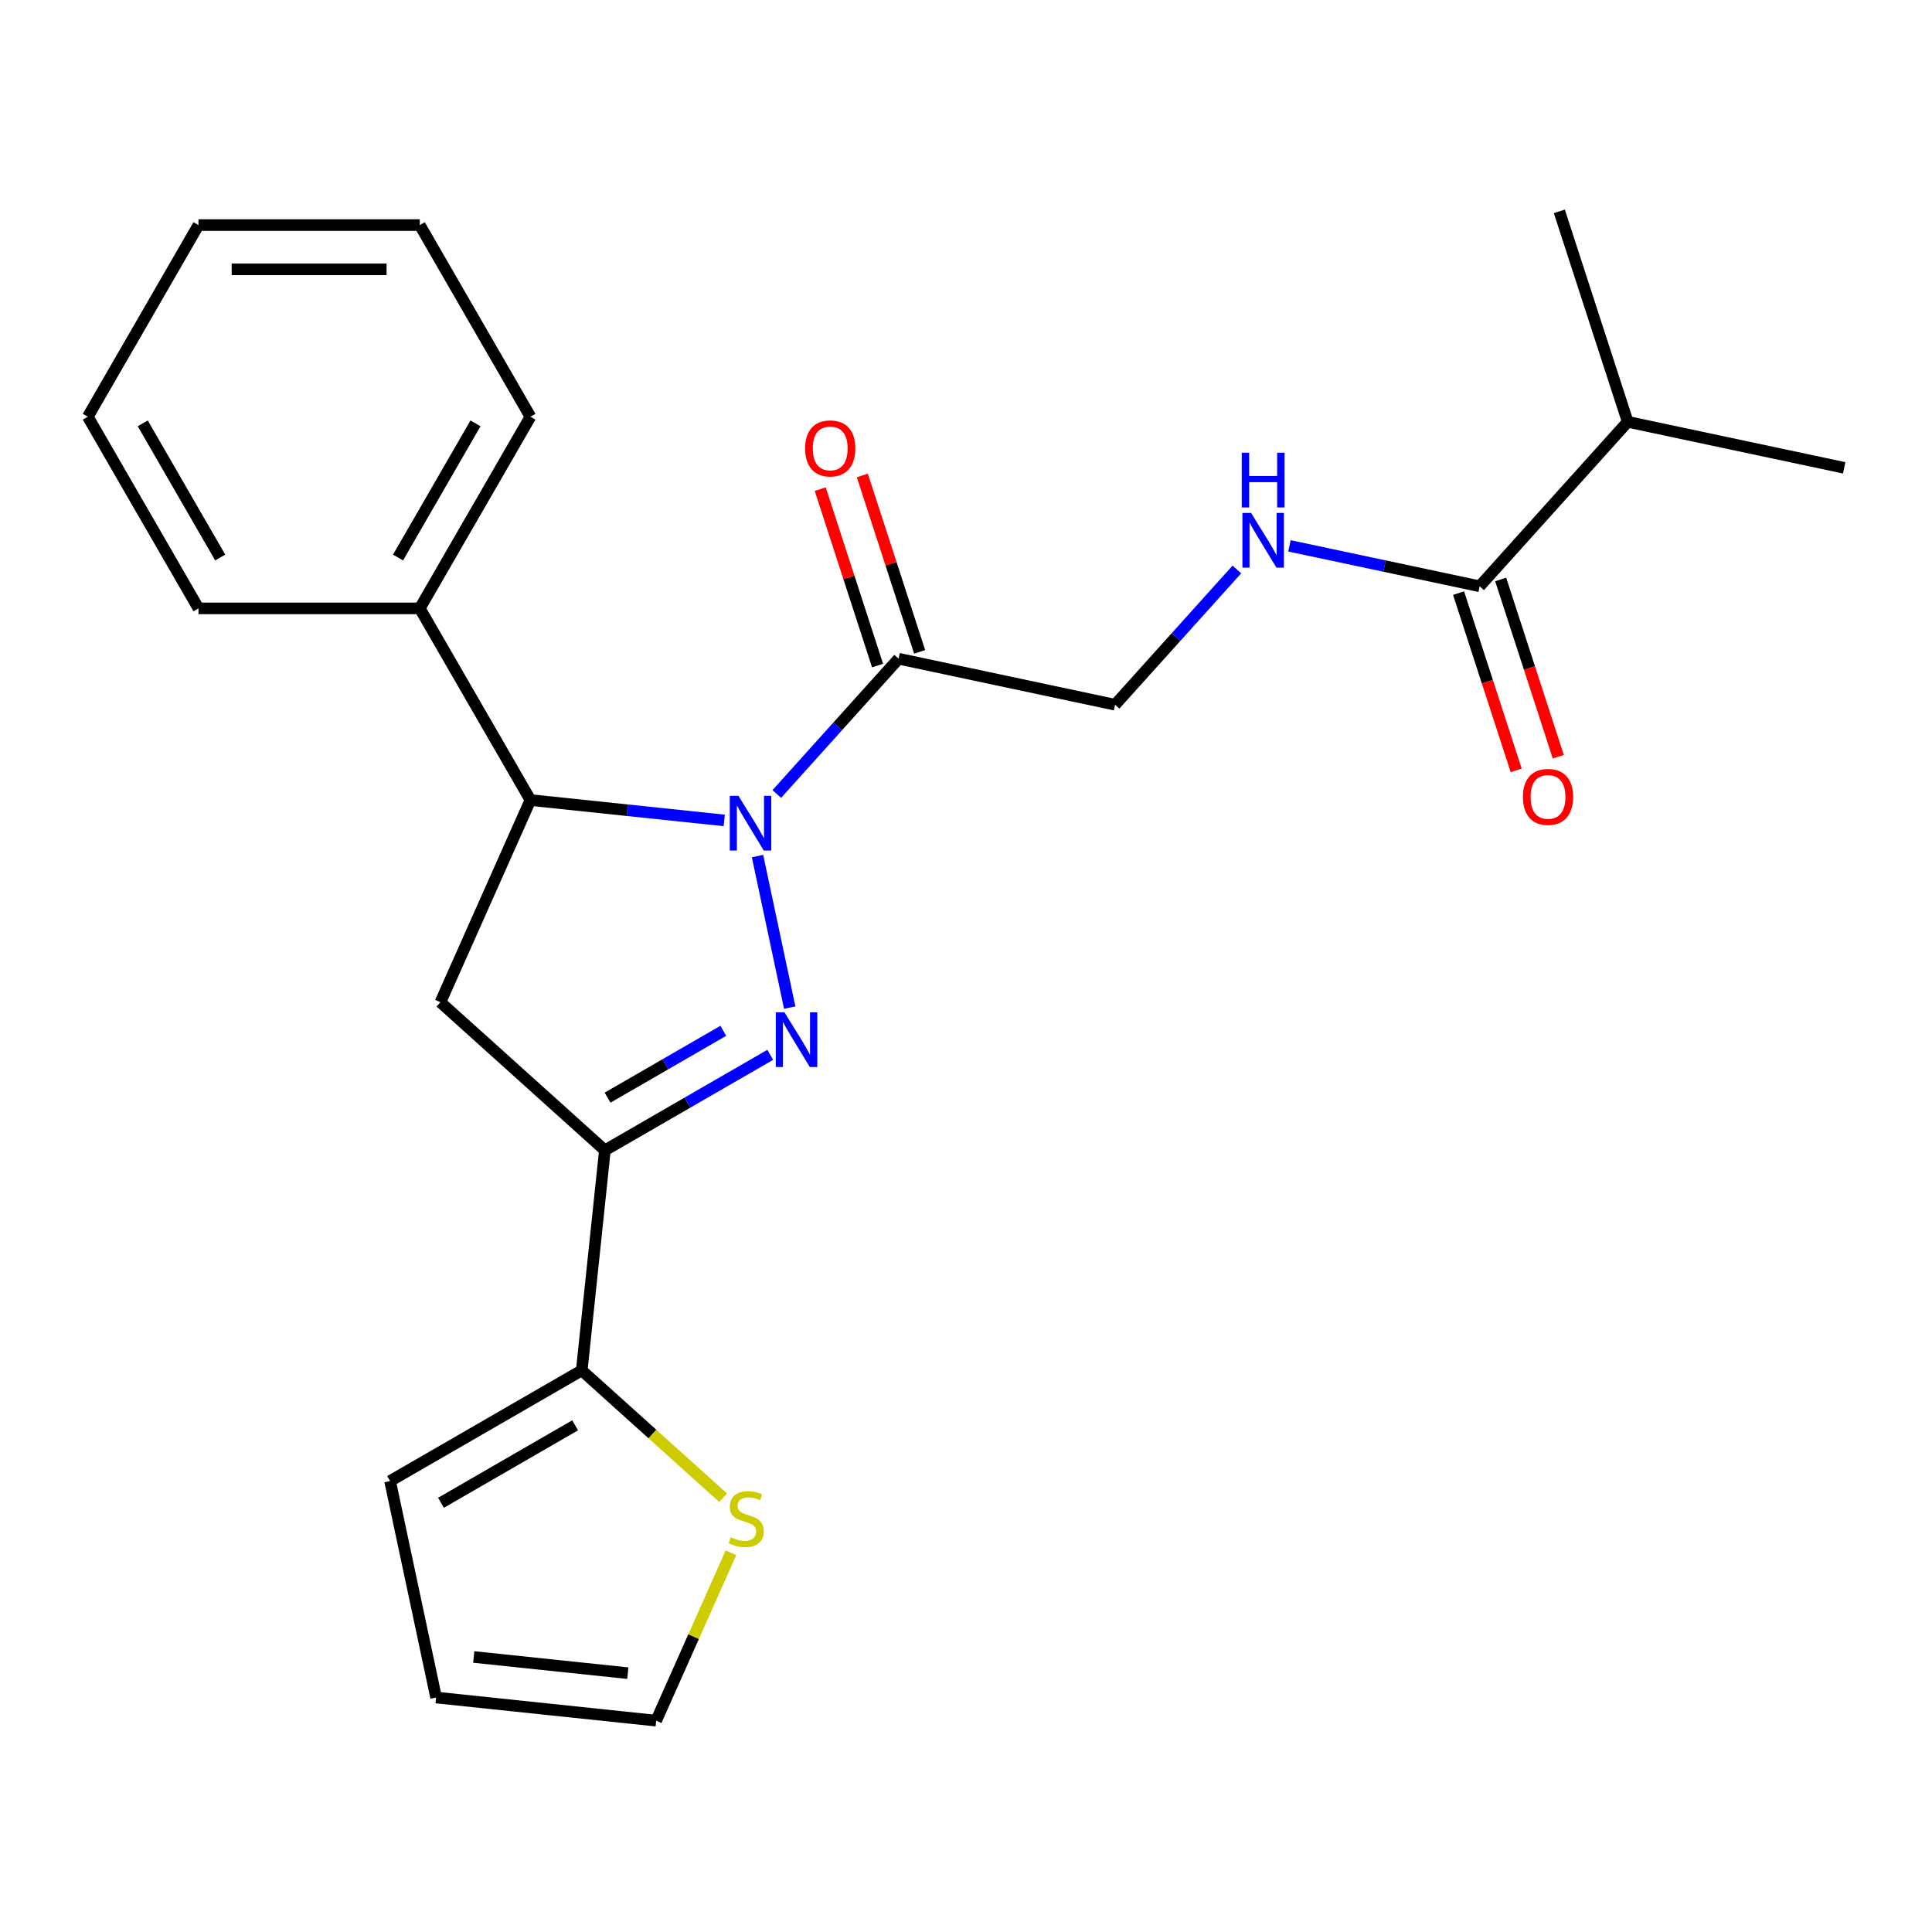 <?xml version='1.0' encoding='iso-8859-1'?>
<svg version='1.1' baseProfile='full'
              xmlns='http://www.w3.org/2000/svg'
                      xmlns:rdkit='http://www.rdkit.org/xml'
                      xmlns:xlink='http://www.w3.org/1999/xlink'
                  xml:space='preserve'
width='1000px' height='1000px' viewBox='0 0 1000 1000'>
<!-- END OF HEADER -->
<rect style='opacity:1.0;fill:#FFFFFF;stroke:none' width='1000' height='1000' x='0' y='0'> </rect>
<path class='bond-0' d='M 640.205,294.751 L 608.684,329.76' style='fill:none;fill-rule:evenodd;stroke:#0000FF;stroke-width:6px;stroke-linecap:butt;stroke-linejoin:miter;stroke-opacity:1' />
<path class='bond-0' d='M 608.684,329.76 L 577.162,364.768' style='fill:none;fill-rule:evenodd;stroke:#000000;stroke-width:6px;stroke-linecap:butt;stroke-linejoin:miter;stroke-opacity:1' />
<path class='bond-1' d='M 667.413,282.534 L 716.633,292.996' style='fill:none;fill-rule:evenodd;stroke:#0000FF;stroke-width:6px;stroke-linecap:butt;stroke-linejoin:miter;stroke-opacity:1' />
<path class='bond-1' d='M 716.633,292.996 L 765.854,303.459' style='fill:none;fill-rule:evenodd;stroke:#000000;stroke-width:6px;stroke-linecap:butt;stroke-linejoin:miter;stroke-opacity:1' />
<path class='bond-2' d='M 842.501,218.333 L 954.545,242.149' style='fill:none;fill-rule:evenodd;stroke:#000000;stroke-width:6px;stroke-linecap:butt;stroke-linejoin:miter;stroke-opacity:1' />
<path class='bond-3' d='M 842.501,218.333 L 807.104,109.392' style='fill:none;fill-rule:evenodd;stroke:#000000;stroke-width:6px;stroke-linecap:butt;stroke-linejoin:miter;stroke-opacity:1' />
<path class='bond-4' d='M 842.501,218.333 L 765.854,303.459' style='fill:none;fill-rule:evenodd;stroke:#000000;stroke-width:6px;stroke-linecap:butt;stroke-linejoin:miter;stroke-opacity:1' />
<path class='bond-5' d='M 465.117,340.952 L 433.595,375.961' style='fill:none;fill-rule:evenodd;stroke:#000000;stroke-width:6px;stroke-linecap:butt;stroke-linejoin:miter;stroke-opacity:1' />
<path class='bond-5' d='M 433.595,375.961 L 402.074,410.97' style='fill:none;fill-rule:evenodd;stroke:#0000FF;stroke-width:6px;stroke-linecap:butt;stroke-linejoin:miter;stroke-opacity:1' />
<path class='bond-6' d='M 476.011,337.413 L 461.176,291.754' style='fill:none;fill-rule:evenodd;stroke:#000000;stroke-width:6px;stroke-linecap:butt;stroke-linejoin:miter;stroke-opacity:1' />
<path class='bond-6' d='M 461.176,291.754 L 446.341,246.095' style='fill:none;fill-rule:evenodd;stroke:#FF0000;stroke-width:6px;stroke-linecap:butt;stroke-linejoin:miter;stroke-opacity:1' />
<path class='bond-6' d='M 454.223,344.492 L 439.388,298.833' style='fill:none;fill-rule:evenodd;stroke:#000000;stroke-width:6px;stroke-linecap:butt;stroke-linejoin:miter;stroke-opacity:1' />
<path class='bond-6' d='M 439.388,298.833 L 424.552,253.175' style='fill:none;fill-rule:evenodd;stroke:#FF0000;stroke-width:6px;stroke-linecap:butt;stroke-linejoin:miter;stroke-opacity:1' />
<path class='bond-7' d='M 465.117,340.952 L 577.162,364.768' style='fill:none;fill-rule:evenodd;stroke:#000000;stroke-width:6px;stroke-linecap:butt;stroke-linejoin:miter;stroke-opacity:1' />
<path class='bond-8' d='M 754.959,306.998 L 769.866,352.877' style='fill:none;fill-rule:evenodd;stroke:#000000;stroke-width:6px;stroke-linecap:butt;stroke-linejoin:miter;stroke-opacity:1' />
<path class='bond-8' d='M 769.866,352.877 L 784.773,398.756' style='fill:none;fill-rule:evenodd;stroke:#FF0000;stroke-width:6px;stroke-linecap:butt;stroke-linejoin:miter;stroke-opacity:1' />
<path class='bond-8' d='M 776.748,299.919 L 791.655,345.798' style='fill:none;fill-rule:evenodd;stroke:#000000;stroke-width:6px;stroke-linecap:butt;stroke-linejoin:miter;stroke-opacity:1' />
<path class='bond-8' d='M 791.655,345.798 L 806.562,391.676' style='fill:none;fill-rule:evenodd;stroke:#FF0000;stroke-width:6px;stroke-linecap:butt;stroke-linejoin:miter;stroke-opacity:1' />
<path class='bond-9' d='M 374.866,424.648 L 324.708,419.376' style='fill:none;fill-rule:evenodd;stroke:#0000FF;stroke-width:6px;stroke-linecap:butt;stroke-linejoin:miter;stroke-opacity:1' />
<path class='bond-9' d='M 324.708,419.376 L 274.55,414.104' style='fill:none;fill-rule:evenodd;stroke:#000000;stroke-width:6px;stroke-linecap:butt;stroke-linejoin:miter;stroke-opacity:1' />
<path class='bond-10' d='M 392.088,443.102 L 408.76,521.534' style='fill:none;fill-rule:evenodd;stroke:#0000FF;stroke-width:6px;stroke-linecap:butt;stroke-linejoin:miter;stroke-opacity:1' />
<path class='bond-11' d='M 313.085,595.396 L 301.111,709.316' style='fill:none;fill-rule:evenodd;stroke:#000000;stroke-width:6px;stroke-linecap:butt;stroke-linejoin:miter;stroke-opacity:1' />
<path class='bond-12' d='M 313.085,595.396 L 227.959,518.749' style='fill:none;fill-rule:evenodd;stroke:#000000;stroke-width:6px;stroke-linecap:butt;stroke-linejoin:miter;stroke-opacity:1' />
<path class='bond-13' d='M 313.085,595.396 L 355.883,570.686' style='fill:none;fill-rule:evenodd;stroke:#000000;stroke-width:6px;stroke-linecap:butt;stroke-linejoin:miter;stroke-opacity:1' />
<path class='bond-13' d='M 355.883,570.686 L 398.682,545.977' style='fill:none;fill-rule:evenodd;stroke:#0000FF;stroke-width:6px;stroke-linecap:butt;stroke-linejoin:miter;stroke-opacity:1' />
<path class='bond-13' d='M 314.469,568.143 L 344.429,550.846' style='fill:none;fill-rule:evenodd;stroke:#000000;stroke-width:6px;stroke-linecap:butt;stroke-linejoin:miter;stroke-opacity:1' />
<path class='bond-13' d='M 344.429,550.846 L 374.388,533.549' style='fill:none;fill-rule:evenodd;stroke:#0000FF;stroke-width:6px;stroke-linecap:butt;stroke-linejoin:miter;stroke-opacity:1' />
<path class='bond-14' d='M 227.959,518.749 L 274.55,414.104' style='fill:none;fill-rule:evenodd;stroke:#000000;stroke-width:6px;stroke-linecap:butt;stroke-linejoin:miter;stroke-opacity:1' />
<path class='bond-15' d='M 274.55,414.104 L 217.276,314.903' style='fill:none;fill-rule:evenodd;stroke:#000000;stroke-width:6px;stroke-linecap:butt;stroke-linejoin:miter;stroke-opacity:1' />
<path class='bond-16' d='M 301.111,709.316 L 337.702,742.263' style='fill:none;fill-rule:evenodd;stroke:#000000;stroke-width:6px;stroke-linecap:butt;stroke-linejoin:miter;stroke-opacity:1' />
<path class='bond-16' d='M 337.702,742.263 L 374.293,775.21' style='fill:none;fill-rule:evenodd;stroke:#CCCC00;stroke-width:6px;stroke-linecap:butt;stroke-linejoin:miter;stroke-opacity:1' />
<path class='bond-17' d='M 301.111,709.316 L 201.91,766.59' style='fill:none;fill-rule:evenodd;stroke:#000000;stroke-width:6px;stroke-linecap:butt;stroke-linejoin:miter;stroke-opacity:1' />
<path class='bond-17' d='M 297.686,737.748 L 228.245,777.839' style='fill:none;fill-rule:evenodd;stroke:#000000;stroke-width:6px;stroke-linecap:butt;stroke-linejoin:miter;stroke-opacity:1' />
<path class='bond-18' d='M 378.337,803.707 L 358.991,847.158' style='fill:none;fill-rule:evenodd;stroke:#CCCC00;stroke-width:6px;stroke-linecap:butt;stroke-linejoin:miter;stroke-opacity:1' />
<path class='bond-18' d='M 358.991,847.158 L 339.646,890.608' style='fill:none;fill-rule:evenodd;stroke:#000000;stroke-width:6px;stroke-linecap:butt;stroke-linejoin:miter;stroke-opacity:1' />
<path class='bond-19' d='M 217.276,314.903 L 274.55,215.702' style='fill:none;fill-rule:evenodd;stroke:#000000;stroke-width:6px;stroke-linecap:butt;stroke-linejoin:miter;stroke-opacity:1' />
<path class='bond-19' d='M 206.027,288.568 L 246.119,219.128' style='fill:none;fill-rule:evenodd;stroke:#000000;stroke-width:6px;stroke-linecap:butt;stroke-linejoin:miter;stroke-opacity:1' />
<path class='bond-20' d='M 217.276,314.903 L 102.728,314.903' style='fill:none;fill-rule:evenodd;stroke:#000000;stroke-width:6px;stroke-linecap:butt;stroke-linejoin:miter;stroke-opacity:1' />
<path class='bond-21' d='M 274.55,215.702 L 217.276,116.501' style='fill:none;fill-rule:evenodd;stroke:#000000;stroke-width:6px;stroke-linecap:butt;stroke-linejoin:miter;stroke-opacity:1' />
<path class='bond-22' d='M 102.728,314.903 L 45.455,215.702' style='fill:none;fill-rule:evenodd;stroke:#000000;stroke-width:6px;stroke-linecap:butt;stroke-linejoin:miter;stroke-opacity:1' />
<path class='bond-22' d='M 113.978,288.568 L 73.886,219.128' style='fill:none;fill-rule:evenodd;stroke:#000000;stroke-width:6px;stroke-linecap:butt;stroke-linejoin:miter;stroke-opacity:1' />
<path class='bond-23' d='M 217.276,116.501 L 102.728,116.501' style='fill:none;fill-rule:evenodd;stroke:#000000;stroke-width:6px;stroke-linecap:butt;stroke-linejoin:miter;stroke-opacity:1' />
<path class='bond-23' d='M 200.094,139.41 L 119.911,139.41' style='fill:none;fill-rule:evenodd;stroke:#000000;stroke-width:6px;stroke-linecap:butt;stroke-linejoin:miter;stroke-opacity:1' />
<path class='bond-24' d='M 45.455,215.702 L 102.728,116.501' style='fill:none;fill-rule:evenodd;stroke:#000000;stroke-width:6px;stroke-linecap:butt;stroke-linejoin:miter;stroke-opacity:1' />
<path class='bond-25' d='M 201.91,766.59 L 225.726,878.635' style='fill:none;fill-rule:evenodd;stroke:#000000;stroke-width:6px;stroke-linecap:butt;stroke-linejoin:miter;stroke-opacity:1' />
<path class='bond-26' d='M 339.646,890.608 L 225.726,878.635' style='fill:none;fill-rule:evenodd;stroke:#000000;stroke-width:6px;stroke-linecap:butt;stroke-linejoin:miter;stroke-opacity:1' />
<path class='bond-26' d='M 324.953,866.028 L 245.208,857.647' style='fill:none;fill-rule:evenodd;stroke:#000000;stroke-width:6px;stroke-linecap:butt;stroke-linejoin:miter;stroke-opacity:1' />
<path  class='atom-0' d='M 647.549 265.483
L 656.829 280.483
Q 657.749 281.963, 659.229 284.643
Q 660.709 287.323, 660.789 287.483
L 660.789 265.483
L 664.549 265.483
L 664.549 293.803
L 660.669 293.803
L 650.709 277.403
Q 649.549 275.483, 648.309 273.283
Q 647.109 271.083, 646.749 270.403
L 646.749 293.803
L 643.069 293.803
L 643.069 265.483
L 647.549 265.483
' fill='#0000FF'/>
<path  class='atom-0' d='M 642.729 234.331
L 646.569 234.331
L 646.569 246.371
L 661.049 246.371
L 661.049 234.331
L 664.889 234.331
L 664.889 262.651
L 661.049 262.651
L 661.049 249.571
L 646.569 249.571
L 646.569 262.651
L 642.729 262.651
L 642.729 234.331
' fill='#0000FF'/>
<path  class='atom-3' d='M 416.72 232.091
Q 416.72 225.291, 420.08 221.491
Q 423.44 217.691, 429.72 217.691
Q 436 217.691, 439.36 221.491
Q 442.72 225.291, 442.72 232.091
Q 442.72 238.971, 439.32 242.891
Q 435.92 246.771, 429.72 246.771
Q 423.48 246.771, 420.08 242.891
Q 416.72 239.011, 416.72 232.091
M 429.72 243.571
Q 434.04 243.571, 436.36 240.691
Q 438.72 237.771, 438.72 232.091
Q 438.72 226.531, 436.36 223.731
Q 434.04 220.891, 429.72 220.891
Q 425.4 220.891, 423.04 223.691
Q 420.72 226.491, 420.72 232.091
Q 420.72 237.811, 423.04 240.691
Q 425.4 243.571, 429.72 243.571
' fill='#FF0000'/>
<path  class='atom-6' d='M 788.251 412.48
Q 788.251 405.68, 791.611 401.88
Q 794.971 398.08, 801.251 398.08
Q 807.531 398.08, 810.891 401.88
Q 814.251 405.68, 814.251 412.48
Q 814.251 419.36, 810.851 423.28
Q 807.451 427.16, 801.251 427.16
Q 795.011 427.16, 791.611 423.28
Q 788.251 419.4, 788.251 412.48
M 801.251 423.96
Q 805.571 423.96, 807.891 421.08
Q 810.251 418.16, 810.251 412.48
Q 810.251 406.92, 807.891 404.12
Q 805.571 401.28, 801.251 401.28
Q 796.931 401.28, 794.571 404.08
Q 792.251 406.88, 792.251 412.48
Q 792.251 418.2, 794.571 421.08
Q 796.931 423.96, 801.251 423.96
' fill='#FF0000'/>
<path  class='atom-9' d='M 382.21 411.918
L 391.49 426.918
Q 392.41 428.398, 393.89 431.078
Q 395.37 433.758, 395.45 433.918
L 395.45 411.918
L 399.21 411.918
L 399.21 440.238
L 395.33 440.238
L 385.37 423.838
Q 384.21 421.918, 382.97 419.718
Q 381.77 417.518, 381.41 416.838
L 381.41 440.238
L 377.73 440.238
L 377.73 411.918
L 382.21 411.918
' fill='#0000FF'/>
<path  class='atom-13' d='M 406.026 523.962
L 415.306 538.962
Q 416.226 540.442, 417.706 543.122
Q 419.186 545.802, 419.266 545.962
L 419.266 523.962
L 423.026 523.962
L 423.026 552.282
L 419.146 552.282
L 409.186 535.882
Q 408.026 533.962, 406.786 531.762
Q 405.586 529.562, 405.226 528.882
L 405.226 552.282
L 401.546 552.282
L 401.546 523.962
L 406.026 523.962
' fill='#0000FF'/>
<path  class='atom-15' d='M 378.237 795.684
Q 378.557 795.804, 379.877 796.364
Q 381.197 796.924, 382.637 797.284
Q 384.117 797.604, 385.557 797.604
Q 388.237 797.604, 389.797 796.324
Q 391.357 795.004, 391.357 792.724
Q 391.357 791.164, 390.557 790.204
Q 389.797 789.244, 388.597 788.724
Q 387.397 788.204, 385.397 787.604
Q 382.877 786.844, 381.357 786.124
Q 379.877 785.404, 378.797 783.884
Q 377.757 782.364, 377.757 779.804
Q 377.757 776.244, 380.157 774.044
Q 382.597 771.844, 387.397 771.844
Q 390.677 771.844, 394.397 773.404
L 393.477 776.484
Q 390.077 775.084, 387.517 775.084
Q 384.757 775.084, 383.237 776.244
Q 381.717 777.364, 381.757 779.324
Q 381.757 780.844, 382.517 781.764
Q 383.317 782.684, 384.437 783.204
Q 385.597 783.724, 387.517 784.324
Q 390.077 785.124, 391.597 785.924
Q 393.117 786.724, 394.197 788.364
Q 395.317 789.964, 395.317 792.724
Q 395.317 796.644, 392.677 798.764
Q 390.077 800.844, 385.717 800.844
Q 383.197 800.844, 381.277 800.284
Q 379.397 799.764, 377.157 798.844
L 378.237 795.684
' fill='#CCCC00'/>
</svg>
